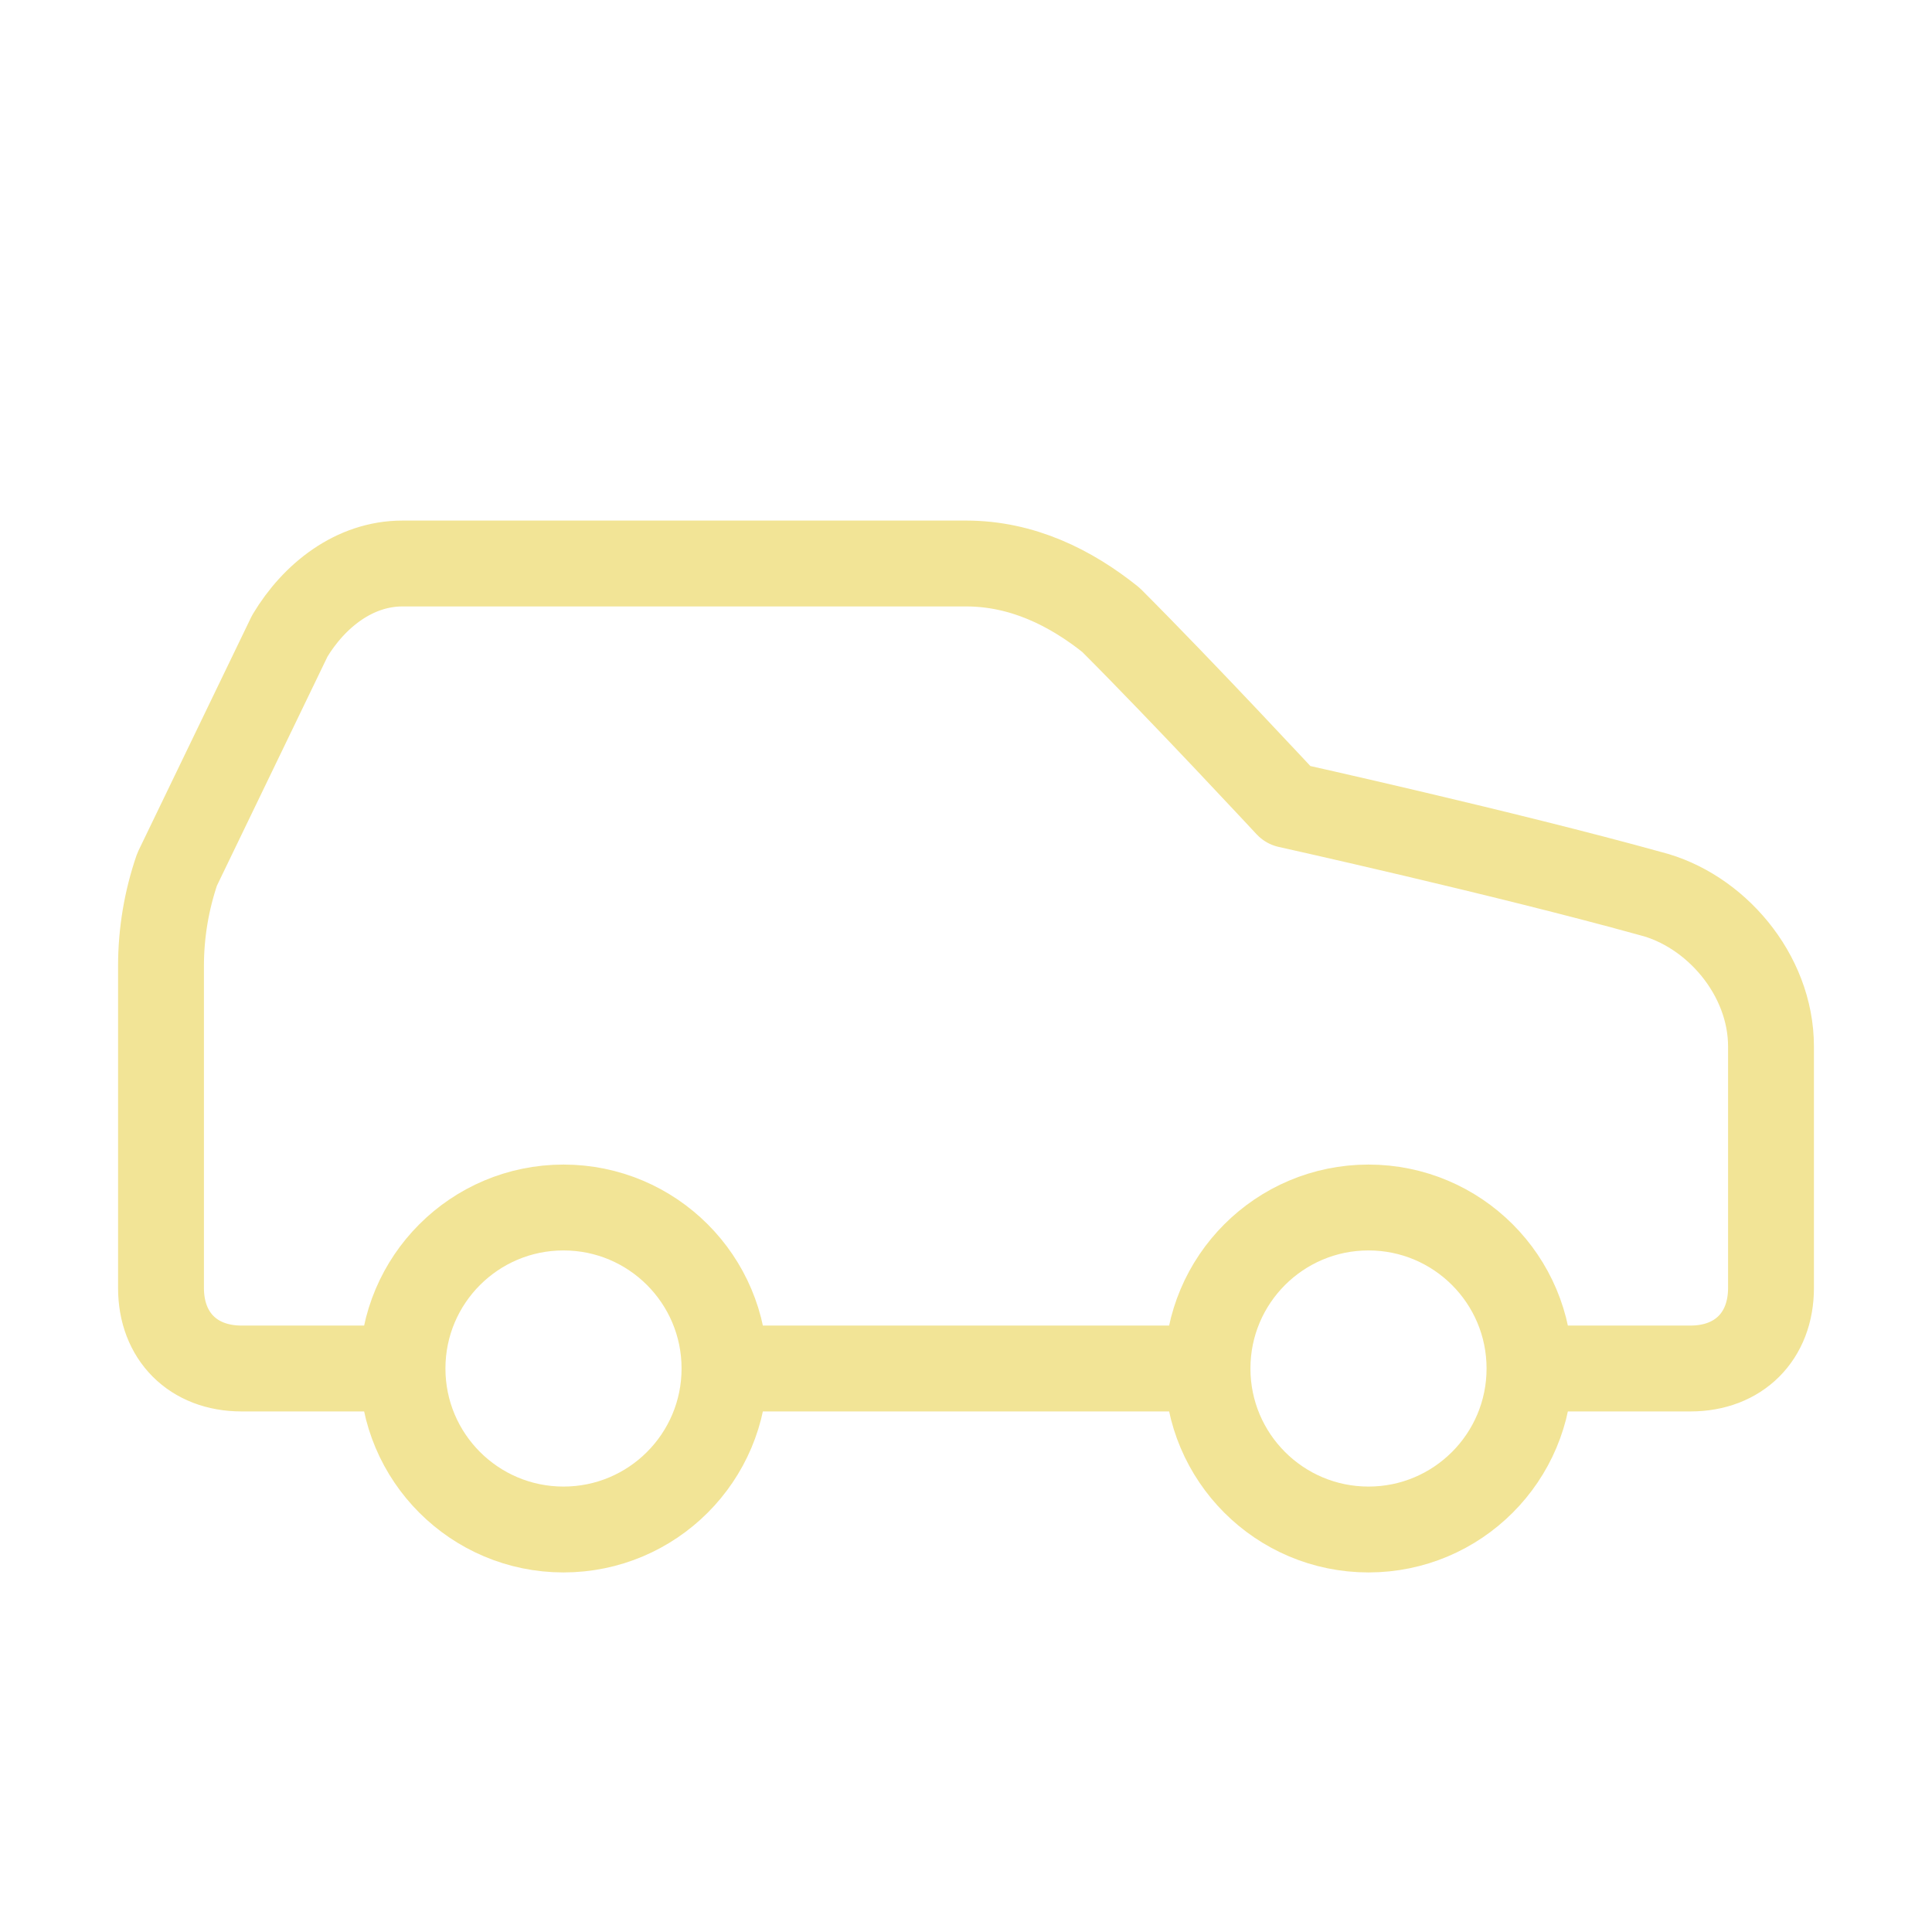 <svg width="45" height="45" viewBox="0 0 45 45" fill="none" xmlns="http://www.w3.org/2000/svg">
<path d="M35.625 31.875H39.375C40.5 31.875 41.25 31.125 41.25 30V24.375C41.25 22.688 39.938 21.188 38.438 20.812C35.062 19.875 30 18.75 30 18.75C30 18.75 27.562 16.125 25.875 14.438C24.938 13.688 23.812 13.125 22.5 13.125H9.375C8.25 13.125 7.312 13.875 6.75 14.812L4.125 20.25C3.877 20.974 3.75 21.734 3.75 22.5V30C3.75 31.125 4.5 31.875 5.625 31.875H9.375M35.625 31.875C35.625 33.946 33.946 35.625 31.875 35.625C29.804 35.625 28.125 33.946 28.125 31.875M35.625 31.875C35.625 29.804 33.946 28.125 31.875 28.125C29.804 28.125 28.125 29.804 28.125 31.875M9.375 31.875C9.375 33.946 11.054 35.625 13.125 35.625C15.196 35.625 16.875 33.946 16.875 31.875M9.375 31.875C9.375 29.804 11.054 28.125 13.125 28.125C15.196 28.125 16.875 29.804 16.875 31.875M16.875 31.875H28.125" stroke="#F2E496" stroke-width="2" stroke-linecap="round" stroke-linejoin="round"/>
</svg>
